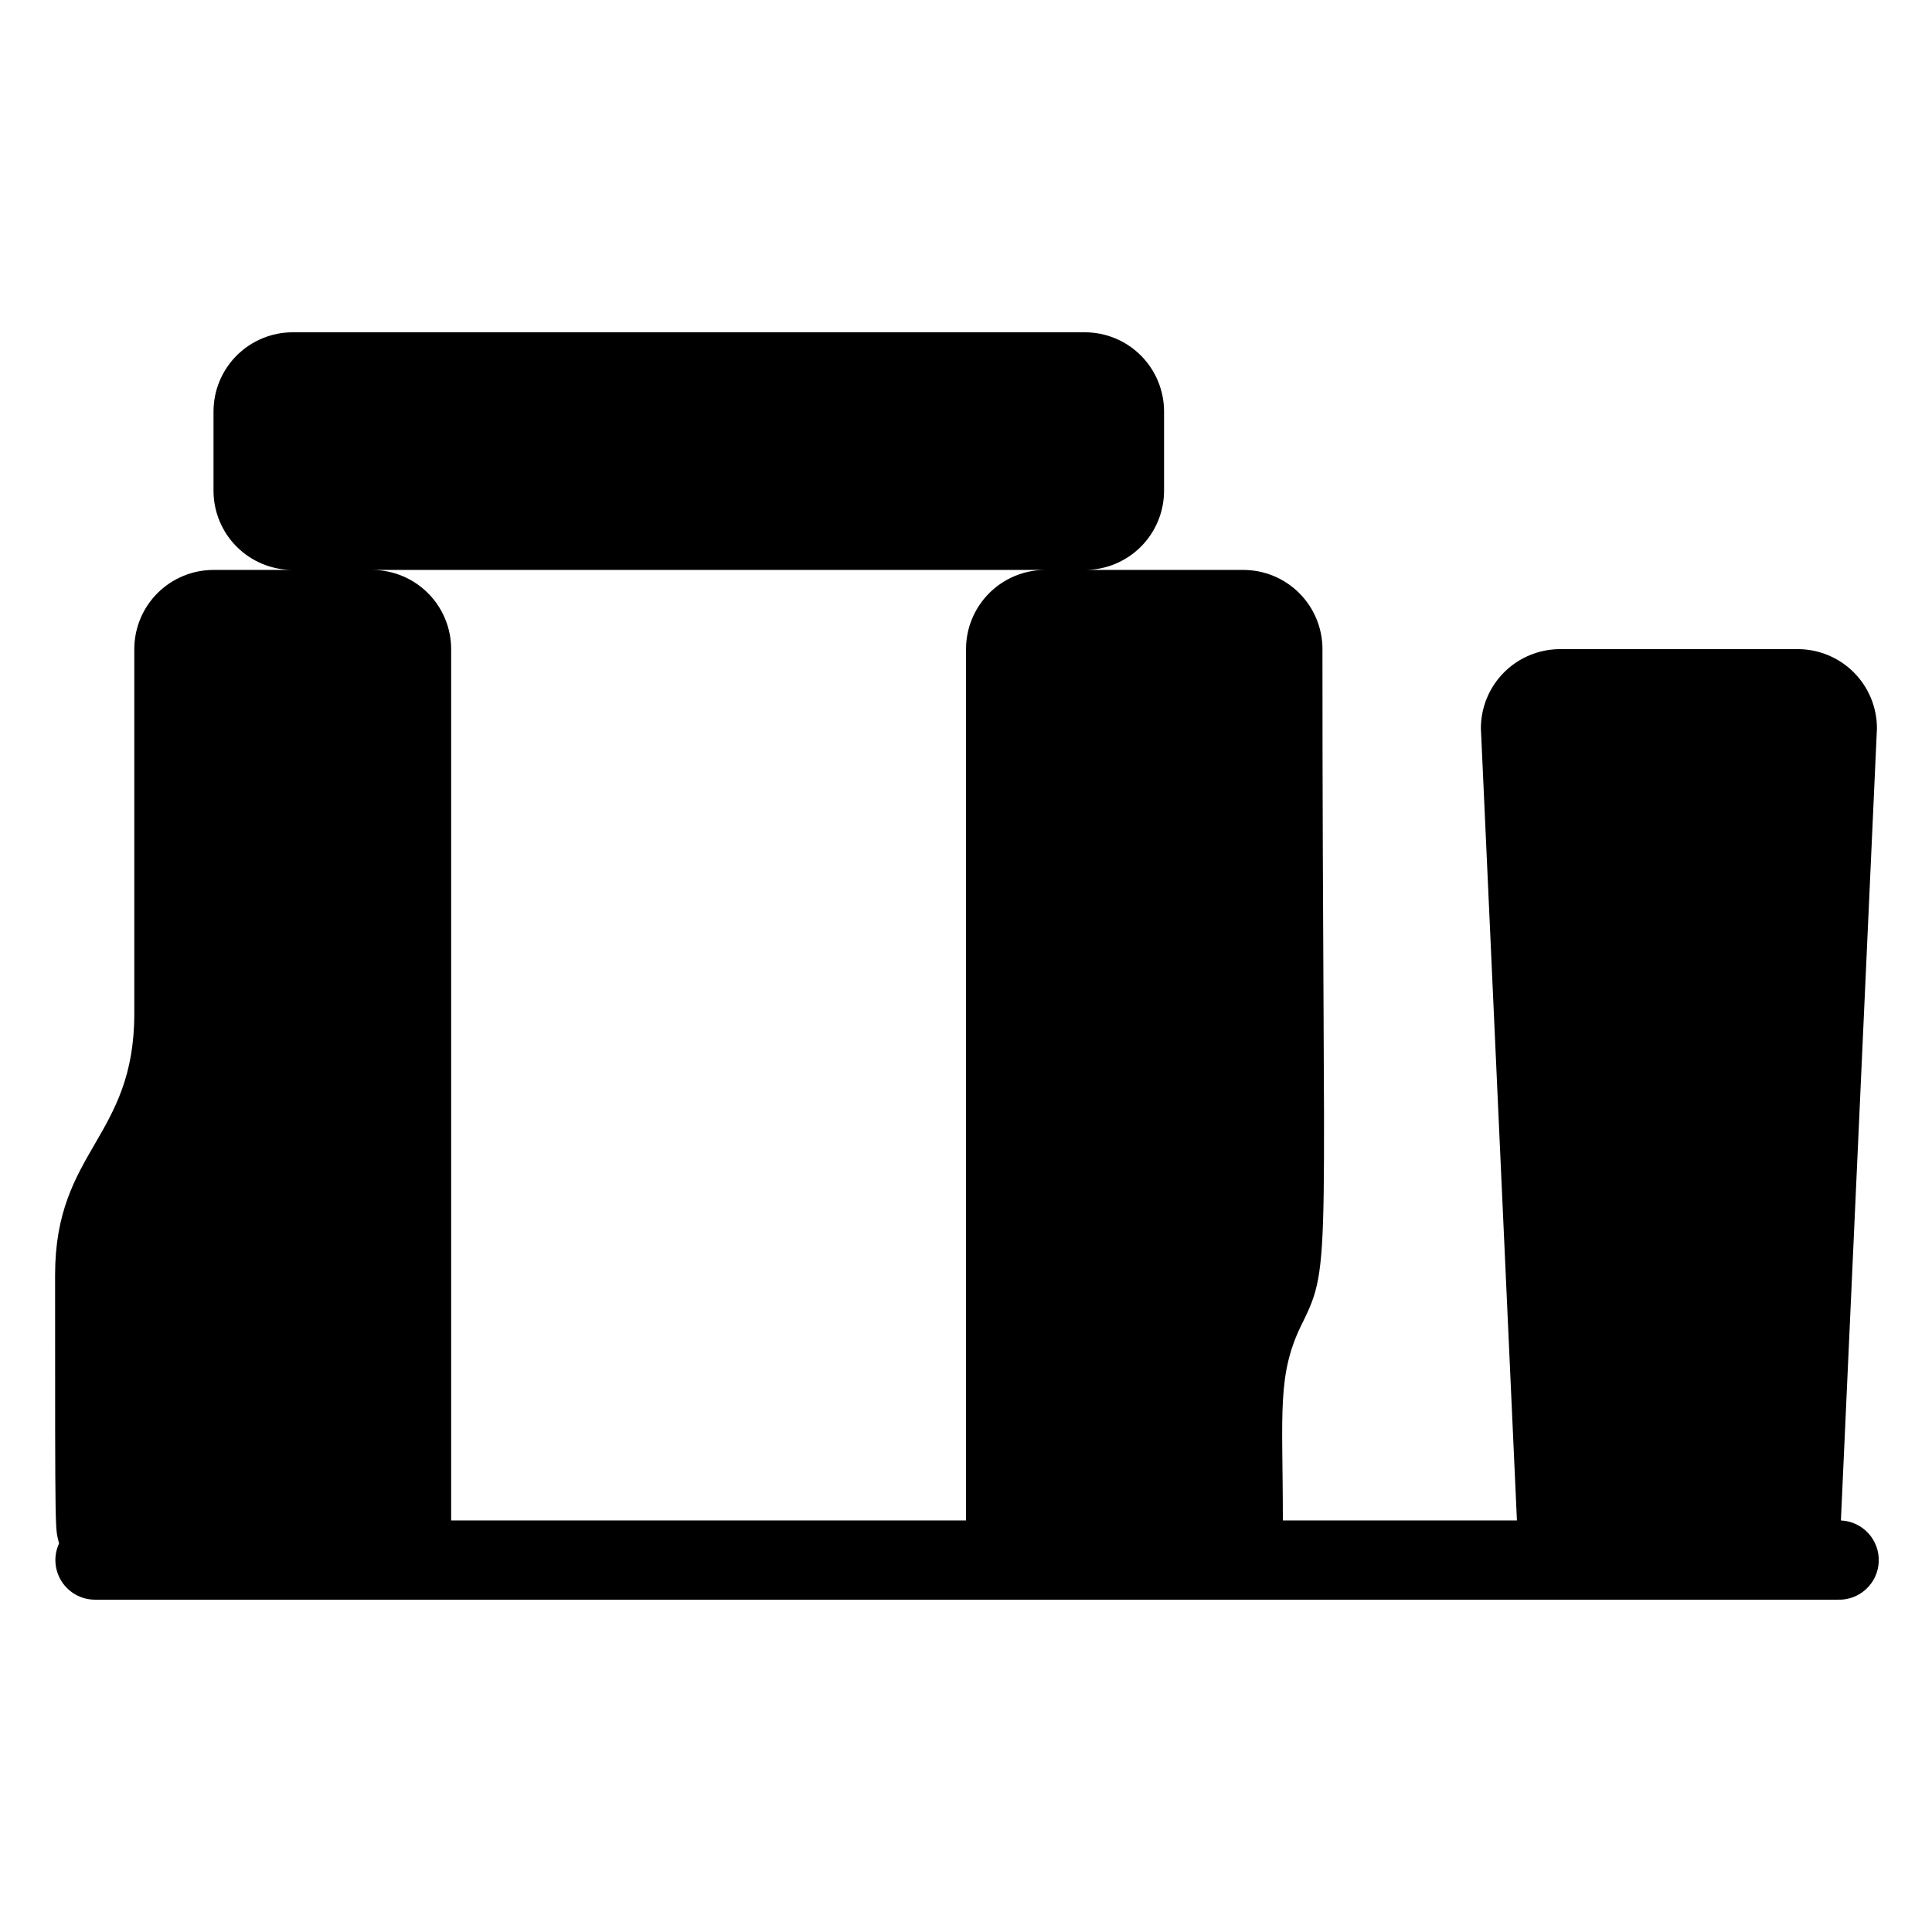 <?xml version="1.0" encoding="UTF-8"?>
<!-- Uploaded to: SVG Repo, www.svgrepo.com, Generator: SVG Repo Mixer Tools -->
<svg fill="#000000" width="800px" height="800px" version="1.1" viewBox="144 144 512 512" xmlns="http://www.w3.org/2000/svg">
 <path d="m631.86 546.94 9.551-209.92c0-5.57-2.211-10.906-6.148-14.844s-9.273-6.148-14.844-6.148h-62.977c-5.566 0-10.906 2.211-14.844 6.148-3.934 3.938-6.148 9.273-6.148 14.844l9.551 209.92-62.031-0.004c0-28.863-1.68-38.73 5.246-52.48 7.871-15.848 5.246-15.953 5.246-178.43l0.004 0.004c0-5.57-2.211-10.906-6.148-14.844-3.934-3.938-9.273-6.148-14.84-6.148h-41.984c5.566 0 10.906-2.211 14.844-6.148 3.934-3.938 6.148-9.277 6.148-14.844v-20.992c0-5.566-2.215-10.906-6.148-14.844-3.938-3.938-9.277-6.148-14.844-6.148h-209.92c-5.566 0-10.906 2.211-14.844 6.148s-6.148 9.277-6.148 14.844v20.992c0 5.566 2.211 10.906 6.148 14.844s9.277 6.148 14.844 6.148h-20.992c-5.566 0-10.906 2.211-14.844 6.148s-6.148 9.273-6.148 14.844v96.562c0 33.062-20.992 36.211-20.992 69.273 0 72.633 0 66.543 1.051 71.164-1.5 3.238-1.25 7.016 0.66 10.027 1.91 3.012 5.219 4.852 8.785 4.875h461.82c5.797 0.262 10.707-4.227 10.969-10.023 0.262-5.797-4.227-10.707-10.023-10.969zm-368.3 0v-230.91c0-5.57-2.211-10.906-6.148-14.844s-9.277-6.148-14.844-6.148h178.43c-5.57 0-10.91 2.211-14.844 6.148-3.938 3.938-6.148 9.273-6.148 14.844v230.91z"/>
</svg>